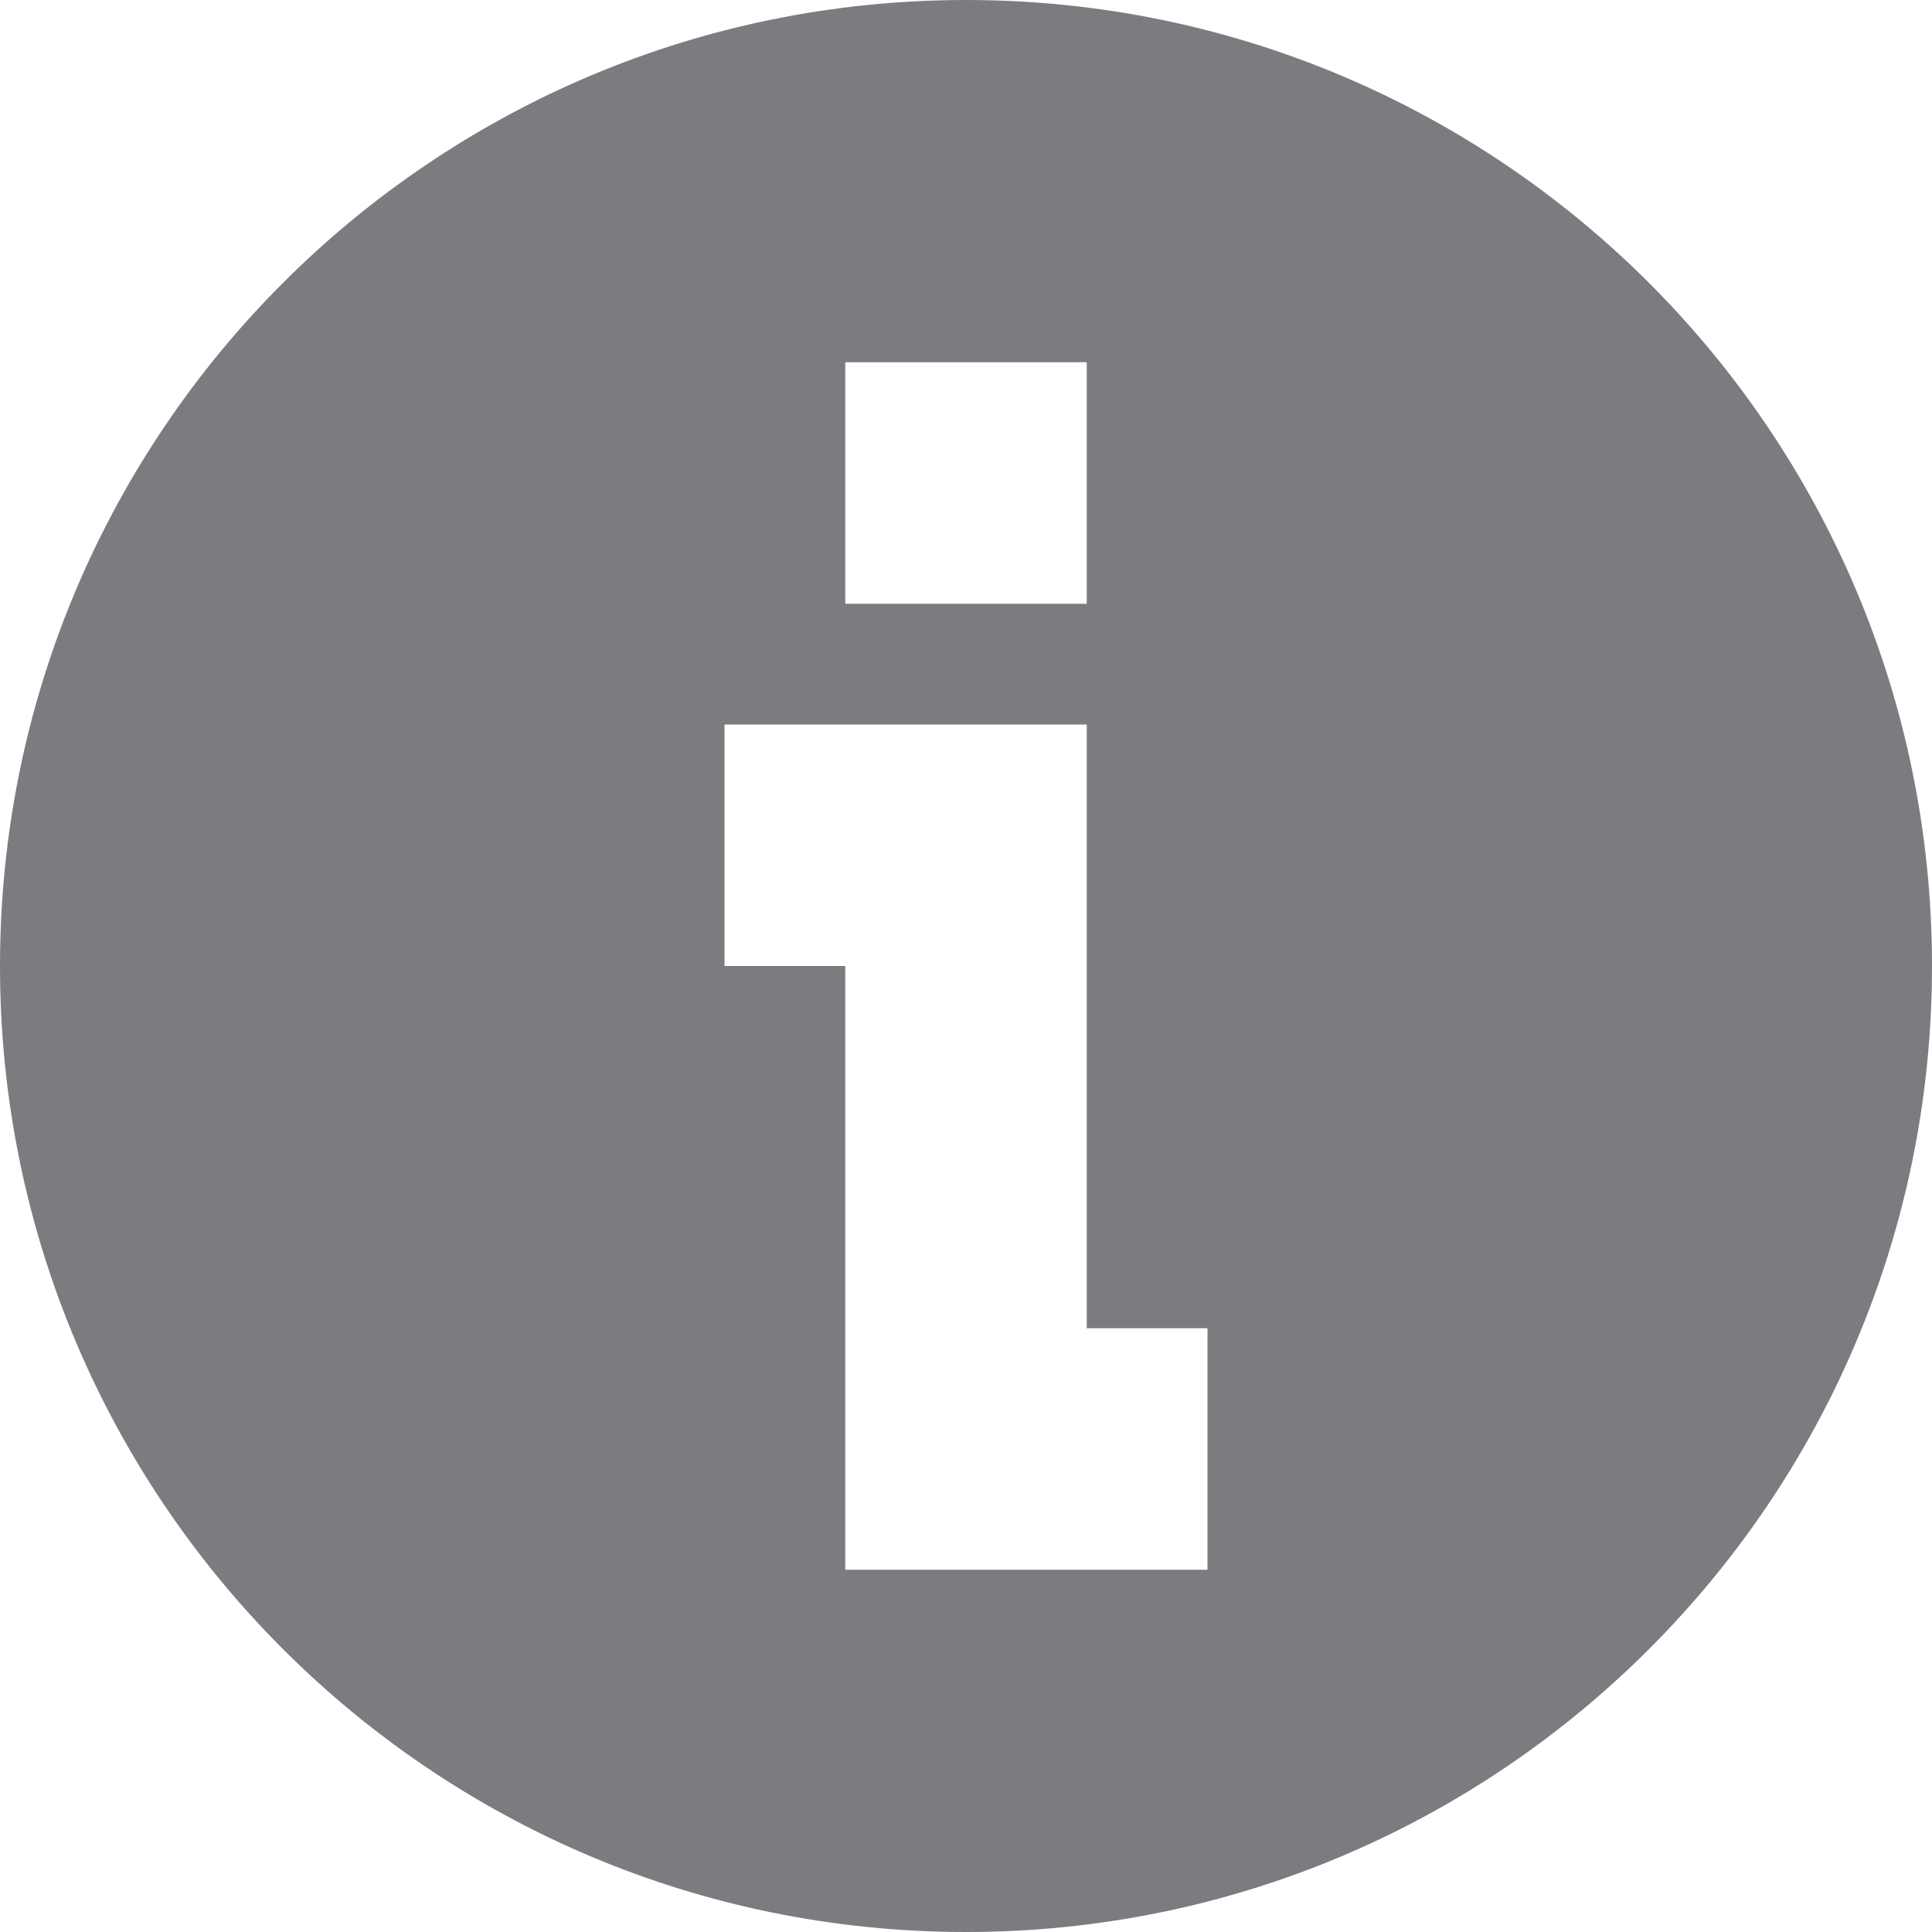 <svg width="14" height="14" viewBox="0 0 14 14" fill="none" xmlns="http://www.w3.org/2000/svg">
<path fill-rule="evenodd" clip-rule="evenodd" d="M14 7C14 10.866 10.866 14 7 14C3.134 14 0 10.866 0 7C0 3.134 3.134 0 7 0C10.866 0 14 3.134 14 7ZM6.125 7H5.25V5.25H7.875V9.625H8.75V11.375H6.125V7ZM7.875 4.375V2.625H6.125V4.375H7.875Z" fill="#7B7C80"/>
</svg>
